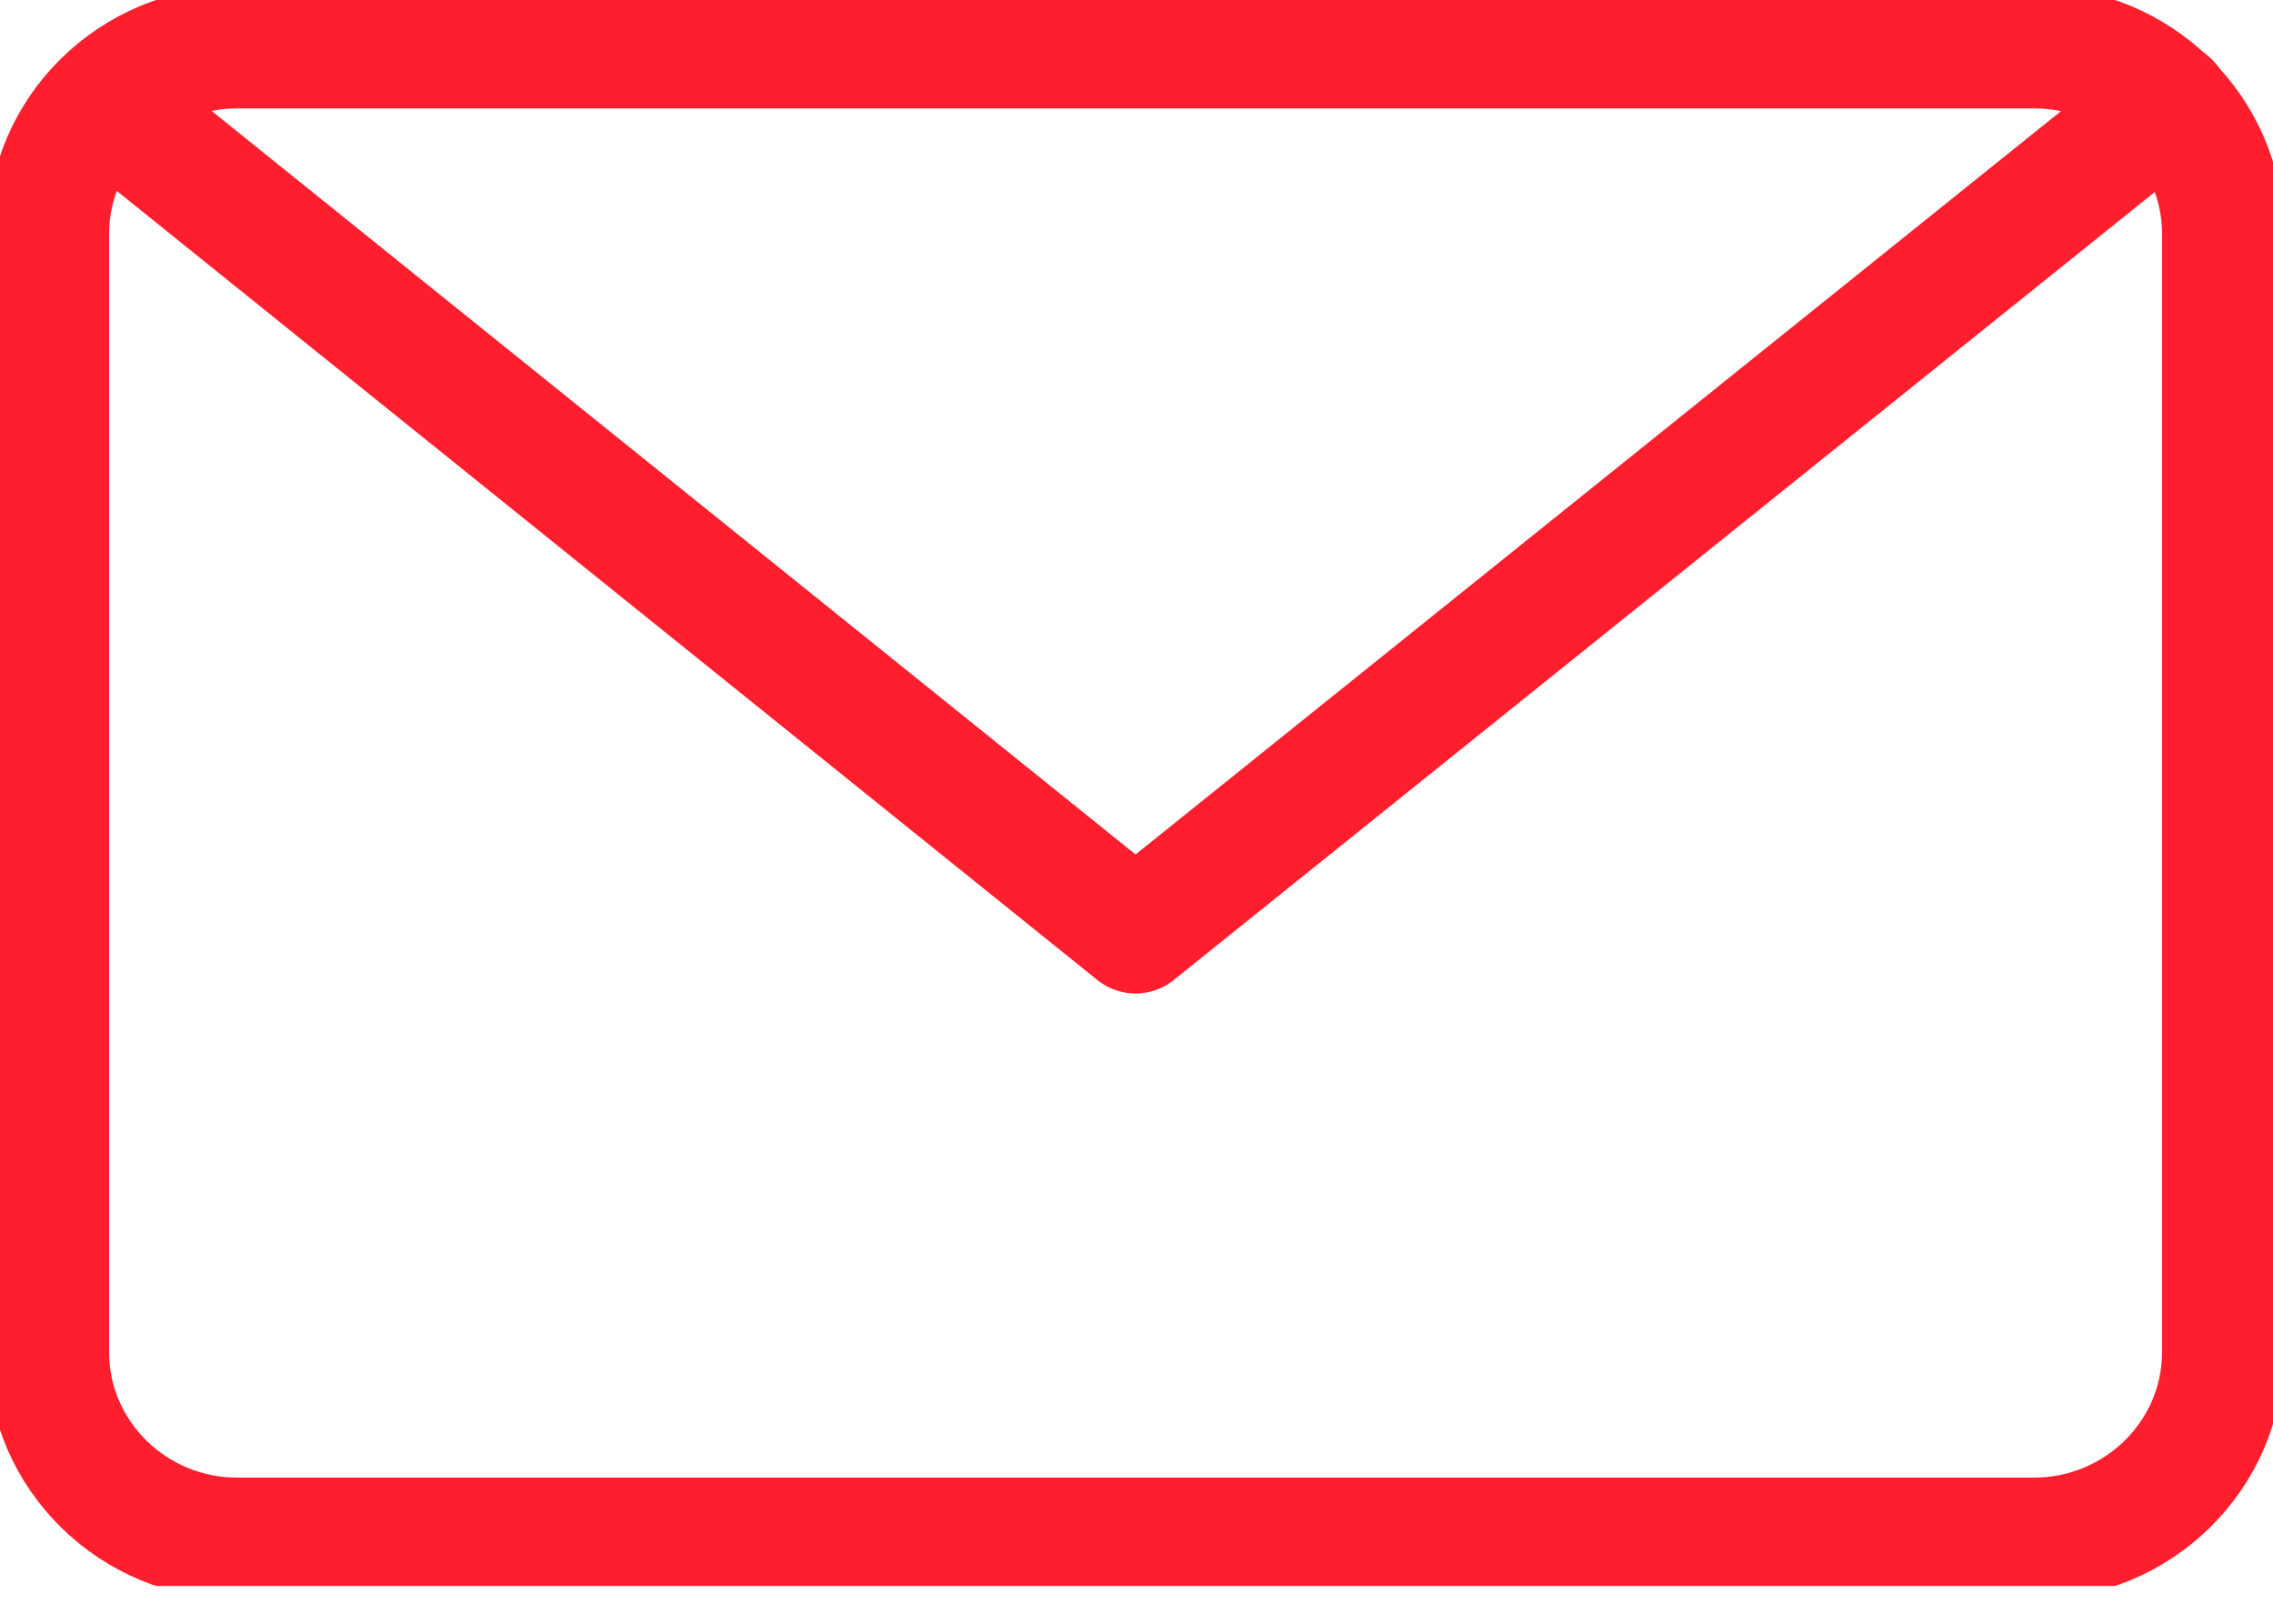 <svg width="28" height="20" viewBox="0 0 28 20" fill="none" xmlns="http://www.w3.org/2000/svg">
<g clip-path="url(#clip0_8006_360)">
<path d="M2.921 0.585H25.055C26.338 0.585 27.383 1.614 27.383 2.878V16.657C27.383 17.921 26.338 18.95 25.055 18.95H2.921C1.639 18.95 0.594 17.921 0.594 16.657V2.878C0.594 1.614 1.639 0.585 2.921 0.585Z" stroke="#FF1E2D" stroke-width="1.5" stroke-linecap="round" stroke-linejoin="round"/>
<path d="M26.718 1.263L13.988 11.487L1.282 1.263" stroke="#FF1E2D" stroke-width="1.5" stroke-linecap="round" stroke-linejoin="round"/>
</g>
<defs>
<clipPath id="clip0_8006_360">
<rect width="28" height="19.535" fill="white"/>
</clipPath>
</defs>
</svg>
